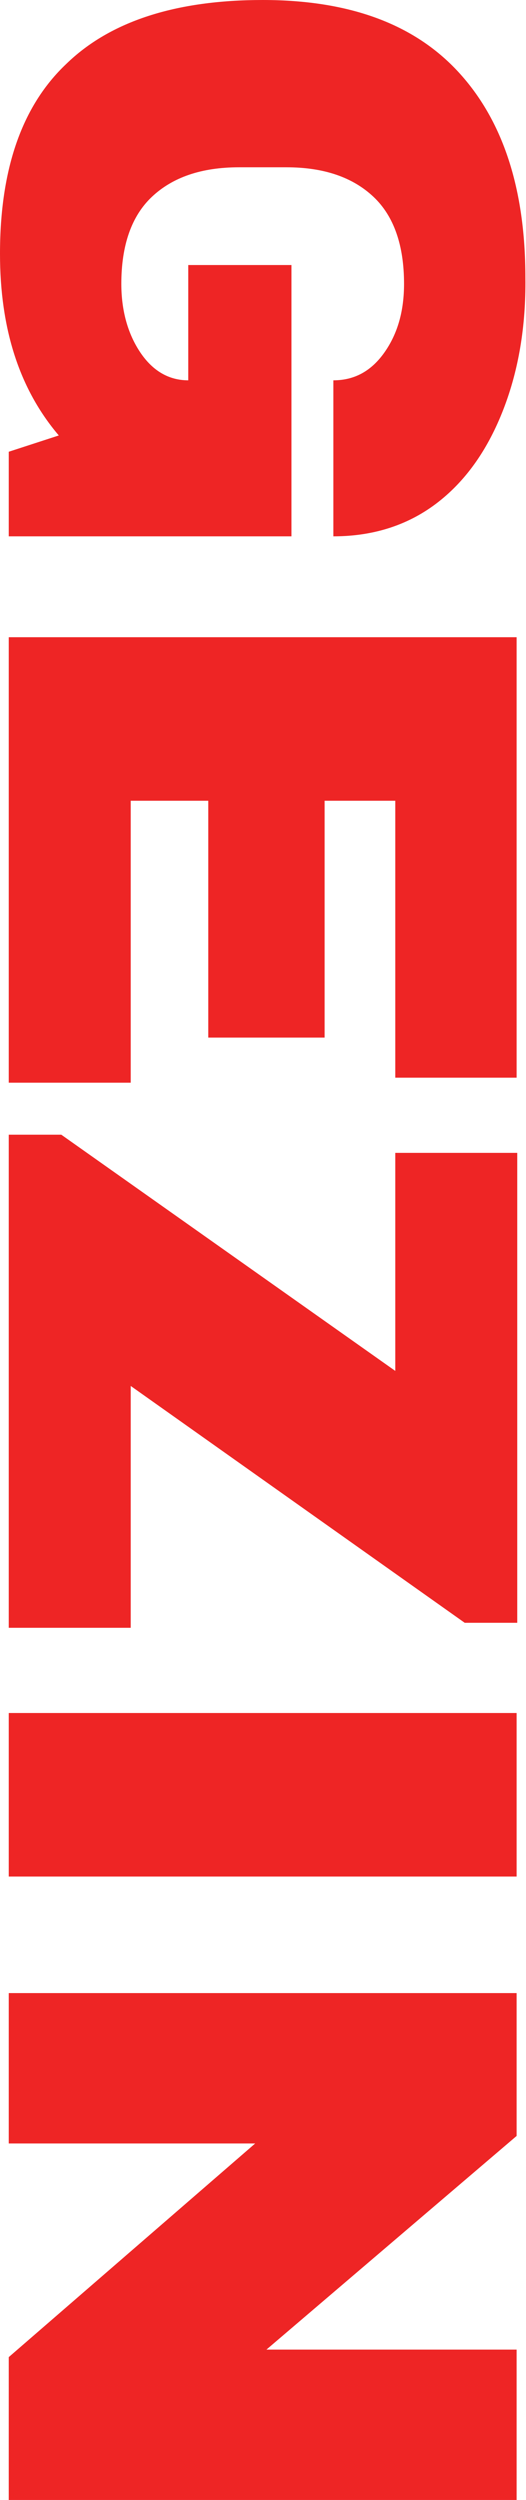 <?xml version="1.0" encoding="utf-8"?>
<!-- Generator: Adobe Illustrator 27.1.1, SVG Export Plug-In . SVG Version: 6.00 Build 0)  -->
<svg version="1.1" id="Layer_1" xmlns="http://www.w3.org/2000/svg" xmlns:xlink="http://www.w3.org/1999/xlink" x="0px" y="0px"
	 viewBox="0 0 84.1 399" style="enable-background:new 0 0 84.1 399;" xml:space="preserve">
<style type="text/css">
	.st0{fill:#EE2525;}
</style>
<g>
	<g>
		<path class="st0" d="M80.5,65.3c-2.4,6.2-5.8,11.2-10.4,14.8s-10.2,5.5-16.8,5.5V60.7c3.4,0,6.1-1.5,8.2-4.5
			c2.1-3,3.1-6.6,3.1-10.9c0-6.1-1.6-10.8-4.9-13.9c-3.3-3.1-7.9-4.7-13.9-4.7h-7.6c-6,0-10.6,1.6-13.9,4.7
			c-3.3,3.1-4.9,7.8-4.9,13.9c0,4.2,1,7.9,3,10.9c2,3,4.6,4.5,7.7,4.5V42.3h16.5v43.3H1.4V72.1l8-2.6C3.1,62.1,0,52.5,0,40.5
			C0,27,3.5,16.9,10.6,10.2C17.6,3.4,28.1,0,42,0c13.8,0,24.2,3.8,31.3,11.5c7.1,7.7,10.7,18.6,10.7,32.8
			C84.1,52.1,82.9,59.1,80.5,65.3z"/>
		<path class="st0" d="M82.6,101.8V172H63.2v-44.2H51.9v37.8H33.3v-37.8H20.9v45H1.4v-71.1H82.6z"/>
		<path class="st0" d="M20.9,221.2v38.6H1.4v-78.7h8.4l53.4,37.7v-34.8h19.5v75h-8.4L20.9,221.2z"/>
		<path class="st0" d="M1.4,273.4h81.2v26.1H1.4V273.4z"/>
		<path class="st0" d="M1.4,376.2l39.4-34.1H1.4v-24h81.2v22.8l-40,34.1h40v24H1.4V376.2z"/>
	</g>
</g>
</svg>
